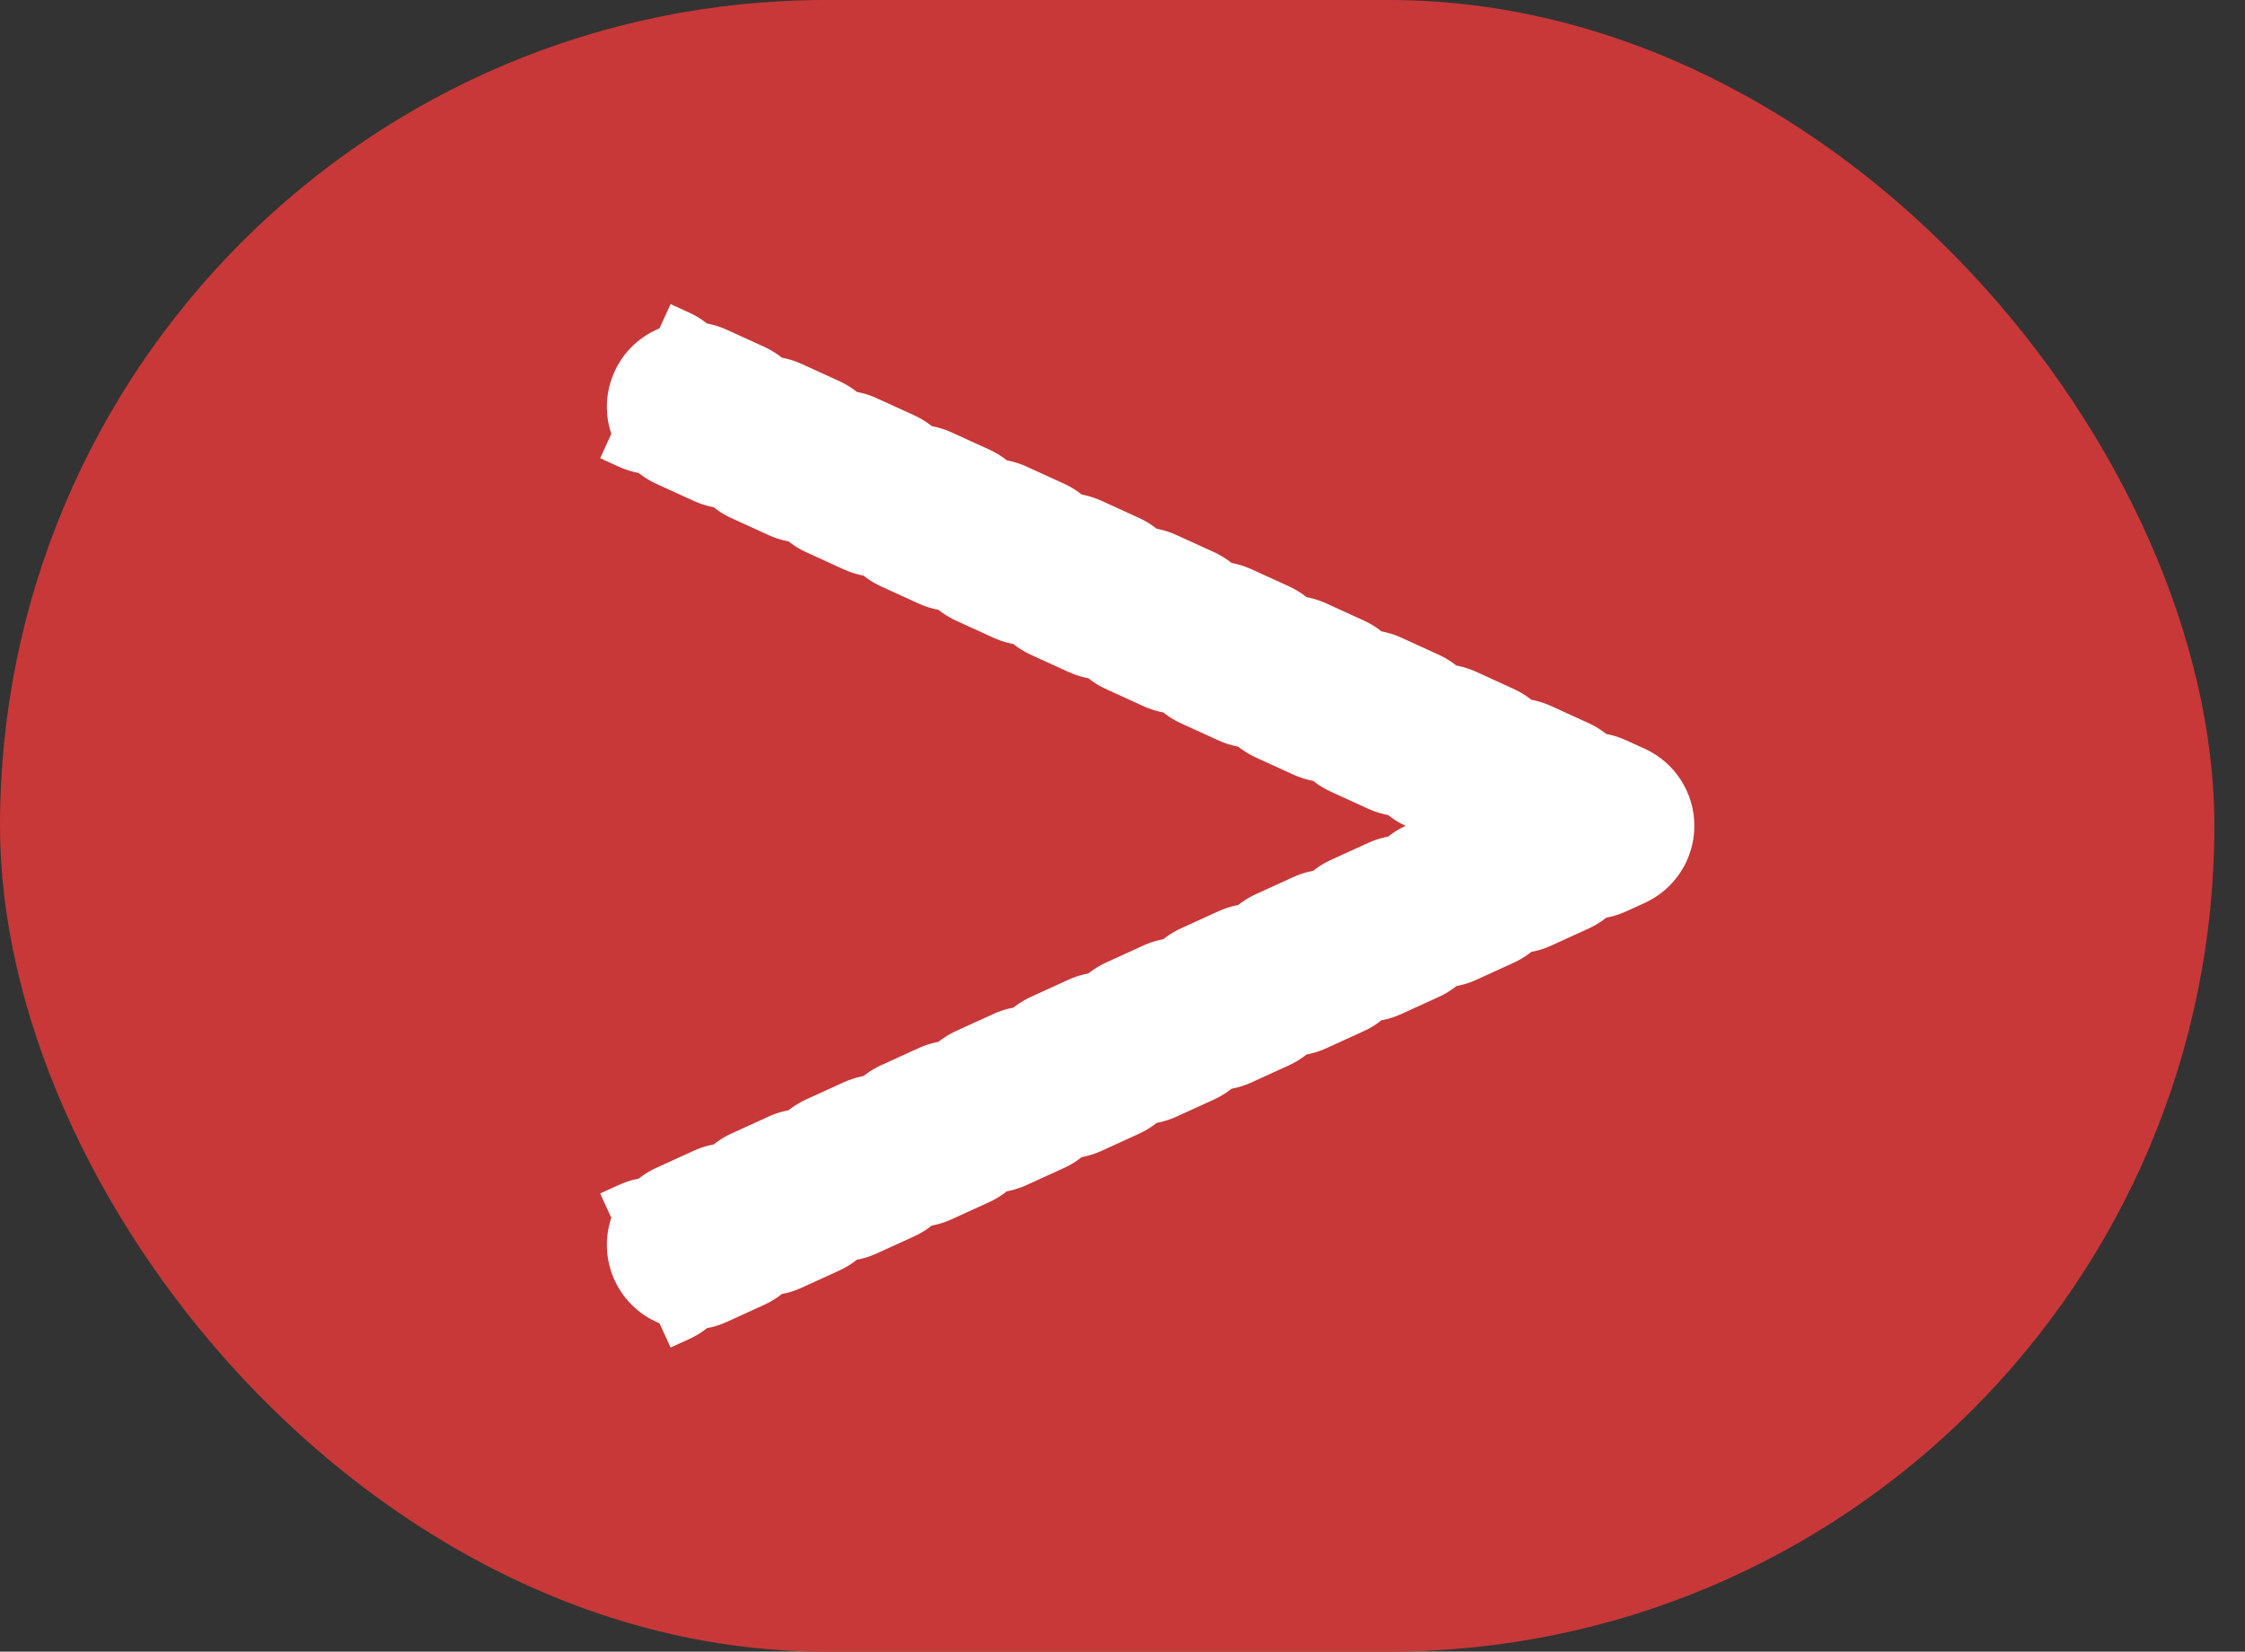 <svg width="53" height="39" viewBox="0 0 53 39" fill="none" xmlns="http://www.w3.org/2000/svg">
<rect x="0" y="0" width="53" height="39" fill="#333333" stroke="none"/>
<rect width="52.277" height="39" rx="19.5" fill="#C83838"/>
<path d="M38 19.5L38.415 20.41C38.772 20.247 39 19.892 39 19.5C39 19.108 38.772 18.753 38.415 18.59L38 19.5ZM15.027 10.112C15.529 10.341 16.123 10.12 16.352 9.617C16.581 9.115 16.36 8.522 15.858 8.292L15.027 10.112ZM16.742 8.696C16.24 8.467 15.647 8.688 15.417 9.19C15.188 9.693 15.409 10.286 15.912 10.515L16.742 8.696ZM16.796 10.919C17.299 11.149 17.892 10.927 18.121 10.425C18.351 9.922 18.129 9.329 17.627 9.1L16.796 10.919ZM18.511 9.504C18.009 9.274 17.416 9.496 17.186 9.998C16.957 10.501 17.178 11.094 17.681 11.323L18.511 9.504ZM18.566 11.727C19.068 11.956 19.661 11.735 19.89 11.233C20.12 10.73 19.898 10.137 19.396 9.908L18.566 11.727ZM20.281 10.312C19.778 10.082 19.185 10.303 18.956 10.806C18.726 11.308 18.948 11.902 19.45 12.131L20.281 10.312ZM20.335 12.535C20.837 12.764 21.43 12.543 21.66 12.04C21.889 11.538 21.668 10.945 21.165 10.715L20.335 12.535ZM22.05 11.119C21.547 10.89 20.954 11.111 20.725 11.614C20.496 12.116 20.717 12.709 21.219 12.938L22.05 11.119ZM22.104 13.342C22.606 13.572 23.2 13.35 23.429 12.848C23.658 12.346 23.437 11.752 22.934 11.523L22.104 13.342ZM23.819 11.927C23.317 11.697 22.724 11.919 22.494 12.421C22.265 12.924 22.486 13.517 22.989 13.746L23.819 11.927ZM23.873 14.15C24.376 14.379 24.969 14.158 25.198 13.656C25.427 13.153 25.206 12.56 24.704 12.331L23.873 14.15ZM25.588 12.735C25.086 12.505 24.493 12.726 24.263 13.229C24.034 13.731 24.255 14.325 24.758 14.554L25.588 12.735ZM25.642 14.958C26.145 15.187 26.738 14.966 26.967 14.463C27.197 13.961 26.975 13.368 26.473 13.138L25.642 14.958ZM27.358 13.542C26.855 13.313 26.262 13.534 26.033 14.037C25.803 14.539 26.025 15.132 26.527 15.362L27.358 13.542ZM27.412 15.765C27.914 15.995 28.507 15.774 28.737 15.271C28.966 14.769 28.745 14.175 28.242 13.946L27.412 15.765ZM29.127 14.35C28.624 14.121 28.031 14.342 27.802 14.844C27.573 15.347 27.794 15.94 28.296 16.169L29.127 14.35ZM29.181 16.573C29.683 16.802 30.276 16.581 30.506 16.079C30.735 15.576 30.514 14.983 30.011 14.754L29.181 16.573ZM30.896 15.158C30.394 14.928 29.8 15.15 29.571 15.652C29.342 16.154 29.563 16.748 30.066 16.977L30.896 15.158ZM30.95 17.381C31.453 17.61 32.046 17.389 32.275 16.886C32.504 16.384 32.283 15.791 31.781 15.562L30.95 17.381ZM32.665 15.965C32.163 15.736 31.57 15.957 31.34 16.46C31.111 16.962 31.332 17.555 31.835 17.785L32.665 15.965ZM32.719 18.189C33.222 18.418 33.815 18.197 34.044 17.694C34.274 17.192 34.052 16.599 33.55 16.369L32.719 18.189ZM34.434 16.773C33.932 16.544 33.339 16.765 33.109 17.267C32.88 17.77 33.102 18.363 33.604 18.592L34.434 16.773ZM34.489 18.996C34.991 19.226 35.584 19.004 35.813 18.502C36.043 17.999 35.822 17.406 35.319 17.177L34.489 18.996ZM36.204 17.581C35.701 17.351 35.108 17.573 34.879 18.075C34.649 18.578 34.871 19.171 35.373 19.4L36.204 17.581ZM36.258 19.804C36.76 20.033 37.353 19.812 37.583 19.309C37.812 18.807 37.591 18.214 37.088 17.985L36.258 19.804ZM37.973 18.388C37.471 18.159 36.877 18.38 36.648 18.883C36.419 19.385 36.64 19.978 37.142 20.208L37.973 18.388ZM37.142 18.792C36.64 19.022 36.419 19.615 36.648 20.117C36.877 20.62 37.471 20.841 37.973 20.612L37.142 18.792ZM37.088 21.015C37.591 20.786 37.812 20.193 37.583 19.691C37.353 19.188 36.76 18.967 36.258 19.196L37.088 21.015ZM35.373 19.6C34.871 19.829 34.649 20.422 34.879 20.925C35.108 21.427 35.701 21.649 36.204 21.419L35.373 19.6ZM35.319 21.823C35.822 21.594 36.043 21.001 35.813 20.498C35.584 19.996 34.991 19.774 34.489 20.004L35.319 21.823ZM33.604 20.408C33.102 20.637 32.88 21.23 33.109 21.733C33.339 22.235 33.932 22.456 34.434 22.227L33.604 20.408ZM33.55 22.631C34.052 22.401 34.274 21.808 34.044 21.306C33.815 20.803 33.222 20.582 32.719 20.811L33.55 22.631ZM31.835 21.215C31.332 21.445 31.111 22.038 31.34 22.54C31.57 23.043 32.163 23.264 32.665 23.035L31.835 21.215ZM31.781 23.439C32.283 23.209 32.504 22.616 32.275 22.114C32.046 21.611 31.453 21.39 30.95 21.619L31.781 23.439ZM30.066 22.023C29.563 22.252 29.342 22.846 29.571 23.348C29.8 23.85 30.394 24.072 30.896 23.842L30.066 22.023ZM30.011 24.246C30.514 24.017 30.735 23.424 30.506 22.921C30.276 22.419 29.683 22.198 29.181 22.427L30.011 24.246ZM28.296 22.831C27.794 23.06 27.573 23.653 27.802 24.156C28.031 24.658 28.624 24.879 29.127 24.65L28.296 22.831ZM28.242 25.054C28.745 24.825 28.966 24.231 28.737 23.729C28.507 23.227 27.914 23.005 27.412 23.235L28.242 25.054ZM26.527 23.638C26.025 23.868 25.803 24.461 26.033 24.963C26.262 25.466 26.855 25.687 27.358 25.458L26.527 23.638ZM26.473 25.862C26.975 25.632 27.197 25.039 26.967 24.537C26.738 24.034 26.145 23.813 25.642 24.042L26.473 25.862ZM24.758 24.446C24.255 24.675 24.034 25.269 24.263 25.771C24.493 26.273 25.086 26.495 25.588 26.265L24.758 24.446ZM24.704 26.669C25.206 26.44 25.427 25.847 25.198 25.344C24.969 24.842 24.376 24.621 23.873 24.85L24.704 26.669ZM22.989 25.254C22.486 25.483 22.265 26.076 22.494 26.579C22.724 27.081 23.317 27.302 23.819 27.073L22.989 25.254ZM22.934 27.477C23.437 27.248 23.658 26.654 23.429 26.152C23.2 25.65 22.606 25.428 22.104 25.658L22.934 27.477ZM21.219 26.061C20.717 26.291 20.496 26.884 20.725 27.386C20.954 27.889 21.547 28.11 22.05 27.881L21.219 26.061ZM21.165 28.285C21.668 28.055 21.889 27.462 21.66 26.96C21.43 26.457 20.837 26.236 20.335 26.465L21.165 28.285ZM19.45 26.869C18.948 27.099 18.726 27.692 18.956 28.194C19.185 28.697 19.778 28.918 20.281 28.689L19.45 26.869ZM19.396 29.092C19.898 28.863 20.12 28.27 19.89 27.767C19.661 27.265 19.068 27.044 18.566 27.273L19.396 29.092ZM17.681 27.677C17.178 27.906 16.957 28.499 17.186 29.002C17.416 29.504 18.009 29.726 18.511 29.496L17.681 27.677ZM17.627 29.9C18.129 29.671 18.351 29.078 18.121 28.575C17.892 28.073 17.299 27.851 16.796 28.081L17.627 29.9ZM15.912 28.485C15.409 28.714 15.188 29.307 15.417 29.809C15.647 30.312 16.24 30.533 16.742 30.304L15.912 28.485ZM15.858 30.708C16.36 30.478 16.581 29.885 16.352 29.383C16.123 28.88 15.529 28.659 15.027 28.888L15.858 30.708ZM14.585 9.91L15.027 10.112L15.858 8.292L15.415 8.09L14.585 9.91ZM15.912 10.515L16.796 10.919L17.627 9.1L16.742 8.696L15.912 10.515ZM17.681 11.323L18.566 11.727L19.396 9.908L18.511 9.504L17.681 11.323ZM19.45 12.131L20.335 12.535L21.165 10.715L20.281 10.312L19.45 12.131ZM21.219 12.938L22.104 13.342L22.934 11.523L22.05 11.119L21.219 12.938ZM22.989 13.746L23.873 14.15L24.704 12.331L23.819 11.927L22.989 13.746ZM24.758 14.554L25.642 14.958L26.473 13.138L25.588 12.735L24.758 14.554ZM26.527 15.362L27.412 15.765L28.242 13.946L27.358 13.542L26.527 15.362ZM28.296 16.169L29.181 16.573L30.011 14.754L29.127 14.35L28.296 16.169ZM30.066 16.977L30.95 17.381L31.781 15.562L30.896 15.158L30.066 16.977ZM31.835 17.785L32.719 18.189L33.55 16.369L32.665 15.965L31.835 17.785ZM33.604 18.592L34.489 18.996L35.319 17.177L34.434 16.773L33.604 18.592ZM35.373 19.4L36.258 19.804L37.088 17.985L36.204 17.581L35.373 19.4ZM37.142 20.208L37.585 20.41L38.415 18.59L37.973 18.388L37.142 20.208ZM37.585 18.59L37.142 18.792L37.973 20.612L38.415 20.41L37.585 18.59ZM36.258 19.196L35.373 19.6L36.204 21.419L37.088 21.015L36.258 19.196ZM34.489 20.004L33.604 20.408L34.434 22.227L35.319 21.823L34.489 20.004ZM32.719 20.811L31.835 21.215L32.665 23.035L33.55 22.631L32.719 20.811ZM30.95 21.619L30.066 22.023L30.896 23.842L31.781 23.439L30.95 21.619ZM29.181 22.427L28.296 22.831L29.127 24.65L30.011 24.246L29.181 22.427ZM27.412 23.235L26.527 23.638L27.358 25.458L28.242 25.054L27.412 23.235ZM25.642 24.042L24.758 24.446L25.588 26.265L26.473 25.862L25.642 24.042ZM23.873 24.85L22.989 25.254L23.819 27.073L24.704 26.669L23.873 24.85ZM22.104 25.658L21.219 26.061L22.05 27.881L22.934 27.477L22.104 25.658ZM20.335 26.465L19.45 26.869L20.281 28.689L21.165 28.285L20.335 26.465ZM18.566 27.273L17.681 27.677L18.511 29.496L19.396 29.092L18.566 27.273ZM16.796 28.081L15.912 28.485L16.742 30.304L17.627 29.9L16.796 28.081ZM15.027 28.888L14.585 29.09L15.415 30.91L15.858 30.708L15.027 28.888ZM38 19.5L38.831 21.319C39.543 20.994 40 20.283 40 19.5C40 18.717 39.543 18.006 38.831 17.681L38 19.5ZM14.612 11.021C15.617 11.48 16.803 11.037 17.262 10.033C17.72 9.028 17.278 7.841 16.273 7.383L14.612 11.021ZM17.157 7.786C16.153 7.328 14.966 7.77 14.508 8.775C14.049 9.78 14.492 10.966 15.496 11.425L17.157 7.786ZM16.381 11.829C17.386 12.288 18.572 11.845 19.031 10.84C19.49 9.835 19.047 8.649 18.042 8.19L16.381 11.829ZM18.927 8.594C17.922 8.135 16.735 8.578 16.277 9.583C15.818 10.588 16.261 11.774 17.266 12.233L18.927 8.594ZM18.15 12.637C19.155 13.095 20.341 12.653 20.8 11.648C21.259 10.643 20.816 9.457 19.811 8.998L18.15 12.637ZM20.696 9.402C19.691 8.943 18.505 9.386 18.046 10.391C17.587 11.395 18.03 12.582 19.035 13.04L20.696 9.402ZM19.919 13.444C20.924 13.903 22.111 13.46 22.569 12.456C23.028 11.451 22.585 10.264 21.581 9.806L19.919 13.444ZM22.465 10.21C21.46 9.751 20.274 10.193 19.815 11.198C19.357 12.203 19.799 13.389 20.804 13.848L22.465 10.21ZM21.689 14.252C22.694 14.711 23.88 14.268 24.339 13.263C24.797 12.258 24.355 11.072 23.35 10.613L21.689 14.252ZM24.234 11.017C23.23 10.558 22.043 11.001 21.584 12.006C21.126 13.011 21.568 14.197 22.573 14.656L24.234 11.017ZM23.458 15.06C24.463 15.518 25.649 15.076 26.108 14.071C26.567 13.066 26.124 11.88 25.119 11.421L23.458 15.06ZM26.004 11.825C24.999 11.366 23.812 11.809 23.354 12.814C22.895 13.819 23.338 15.005 24.343 15.464L26.004 11.825ZM25.227 15.867C26.232 16.326 27.418 15.883 27.877 14.879C28.336 13.874 27.893 12.687 26.888 12.229L25.227 15.867ZM27.773 12.633C26.768 12.174 25.582 12.617 25.123 13.621C24.664 14.626 25.107 15.813 26.112 16.271L27.773 12.633ZM26.996 16.675C28.001 17.134 29.188 16.691 29.646 15.686C30.105 14.681 29.662 13.495 28.657 13.036L26.996 16.675ZM29.542 13.44C28.537 12.982 27.351 13.424 26.892 14.429C26.433 15.434 26.876 16.62 27.881 17.079L29.542 13.44ZM28.766 17.483C29.77 17.942 30.957 17.499 31.416 16.494C31.874 15.489 31.432 14.303 30.427 13.844L28.766 17.483ZM31.311 14.248C30.306 13.789 29.12 14.232 28.661 15.237C28.203 16.241 28.645 17.428 29.65 17.887L31.311 14.248ZM30.535 18.291C31.54 18.749 32.726 18.307 33.185 17.302C33.644 16.297 33.201 15.111 32.196 14.652L30.535 18.291ZM33.081 15.056C32.076 14.597 30.889 15.04 30.431 16.044C29.972 17.049 30.415 18.236 31.419 18.694L33.081 15.056ZM32.304 19.098C33.309 19.557 34.495 19.114 34.954 18.109C35.413 17.105 34.97 15.918 33.965 15.46L32.304 19.098ZM34.85 15.863C33.845 15.405 32.659 15.847 32.2 16.852C31.741 17.857 32.184 19.043 33.189 19.502L34.85 15.863ZM34.073 19.906C35.078 20.365 36.264 19.922 36.723 18.917C37.182 17.912 36.739 16.726 35.734 16.267L34.073 19.906ZM36.619 16.671C35.614 16.212 34.428 16.655 33.969 17.66C33.51 18.665 33.953 19.851 34.958 20.31L36.619 16.671ZM35.843 20.714C36.847 21.172 38.034 20.73 38.492 19.725C38.951 18.72 38.508 17.534 37.504 17.075L35.843 20.714ZM38.388 17.479C37.383 17.02 36.197 17.463 35.738 18.468C35.28 19.472 35.722 20.659 36.727 21.117L38.388 17.479ZM36.727 17.883C35.722 18.341 35.28 19.528 35.738 20.532C36.197 21.537 37.383 21.98 38.388 21.521L36.727 17.883ZM37.504 21.925C38.508 21.466 38.951 20.28 38.492 19.275C38.034 18.27 36.847 17.828 35.843 18.286L37.504 21.925ZM34.958 18.69C33.953 19.149 33.51 20.335 33.969 21.34C34.428 22.345 35.614 22.788 36.619 22.329L34.958 18.69ZM35.734 22.733C36.739 22.274 37.182 21.088 36.723 20.083C36.264 19.078 35.078 18.635 34.073 19.094L35.734 22.733ZM33.189 19.498C32.184 19.957 31.741 21.143 32.2 22.148C32.659 23.153 33.845 23.595 34.85 23.137L33.189 19.498ZM33.965 23.541C34.97 23.082 35.413 21.895 34.954 20.891C34.495 19.886 33.309 19.443 32.304 19.902L33.965 23.541ZM31.419 20.306C30.415 20.764 29.972 21.951 30.431 22.956C30.889 23.96 32.076 24.403 33.081 23.944L31.419 20.306ZM32.196 24.348C33.201 23.89 33.644 22.703 33.185 21.698C32.726 20.693 31.54 20.251 30.535 20.709L32.196 24.348ZM29.65 21.113C28.645 21.572 28.203 22.759 28.661 23.763C29.12 24.768 30.306 25.211 31.311 24.752L29.65 21.113ZM30.427 25.156C31.432 24.697 31.874 23.511 31.416 22.506C30.957 21.501 29.77 21.058 28.766 21.517L30.427 25.156ZM27.881 21.921C26.876 22.38 26.433 23.566 26.892 24.571C27.351 25.576 28.537 26.018 29.542 25.56L27.881 21.921ZM28.657 25.964C29.662 25.505 30.105 24.319 29.646 23.314C29.188 22.309 28.001 21.866 26.996 22.325L28.657 25.964ZM26.112 22.729C25.107 23.187 24.664 24.374 25.123 25.379C25.582 26.384 26.768 26.826 27.773 26.367L26.112 22.729ZM26.888 26.771C27.893 26.313 28.336 25.126 27.877 24.121C27.418 23.116 26.232 22.674 25.227 23.133L26.888 26.771ZM24.343 23.536C23.338 23.995 22.895 25.181 23.354 26.186C23.812 27.191 24.999 27.634 26.004 27.175L24.343 23.536ZM25.119 27.579C26.124 27.12 26.567 25.934 26.108 24.929C25.649 23.924 24.463 23.482 23.458 23.94L25.119 27.579ZM22.573 24.344C21.568 24.803 21.126 25.989 21.584 26.994C22.043 27.999 23.23 28.442 24.234 27.983L22.573 24.344ZM23.35 28.387C24.355 27.928 24.797 26.741 24.339 25.737C23.88 24.732 22.694 24.289 21.689 24.748L23.35 28.387ZM20.804 25.152C19.799 25.61 19.357 26.797 19.815 27.802C20.274 28.807 21.46 29.249 22.465 28.791L20.804 25.152ZM21.581 29.194C22.585 28.736 23.028 27.549 22.569 26.544C22.111 25.54 20.924 25.097 19.919 25.556L21.581 29.194ZM19.035 25.959C18.03 26.418 17.587 27.605 18.046 28.609C18.505 29.614 19.691 30.057 20.696 29.598L19.035 25.959ZM19.811 30.002C20.816 29.543 21.259 28.357 20.8 27.352C20.341 26.347 19.155 25.905 18.15 26.363L19.811 30.002ZM17.266 26.767C16.261 27.226 15.818 28.412 16.277 29.417C16.735 30.422 17.922 30.865 18.927 30.406L17.266 26.767ZM18.042 30.81C19.047 30.351 19.49 29.165 19.031 28.16C18.572 27.155 17.386 26.712 16.381 27.171L18.042 30.81ZM15.496 27.575C14.492 28.034 14.049 29.22 14.508 30.225C14.966 31.23 16.153 31.672 17.157 31.214L15.496 27.575ZM16.273 31.617C17.278 31.159 17.72 29.972 17.262 28.968C16.803 27.963 15.617 27.52 14.612 27.979L16.273 31.617ZM14.169 10.819L14.612 11.021L16.273 7.383L15.831 7.181L14.169 10.819ZM15.496 11.425L16.381 11.829L18.042 8.19L17.157 7.786L15.496 11.425ZM17.266 12.233L18.15 12.637L19.811 8.998L18.927 8.594L17.266 12.233ZM19.035 13.04L19.919 13.444L21.581 9.806L20.696 9.402L19.035 13.04ZM20.804 13.848L21.689 14.252L23.35 10.613L22.465 10.21L20.804 13.848ZM22.573 14.656L23.458 15.06L25.119 11.421L24.234 11.017L22.573 14.656ZM24.343 15.464L25.227 15.867L26.888 12.229L26.004 11.825L24.343 15.464ZM26.112 16.271L26.996 16.675L28.657 13.036L27.773 12.633L26.112 16.271ZM27.881 17.079L28.766 17.483L30.427 13.844L29.542 13.44L27.881 17.079ZM29.65 17.887L30.535 18.291L32.196 14.652L31.311 14.248L29.65 17.887ZM31.419 18.694L32.304 19.098L33.965 15.46L33.081 15.056L31.419 18.694ZM33.189 19.502L34.073 19.906L35.734 16.267L34.85 15.863L33.189 19.502ZM34.958 20.31L35.843 20.714L37.504 17.075L36.619 16.671L34.958 20.31ZM36.727 21.117L37.169 21.319L38.831 17.681L38.388 17.479L36.727 21.117ZM37.169 17.681L36.727 17.883L38.388 21.521L38.831 21.319L37.169 17.681ZM35.843 18.286L34.958 18.69L36.619 22.329L37.504 21.925L35.843 18.286ZM34.073 19.094L33.189 19.498L34.85 23.137L35.734 22.733L34.073 19.094ZM32.304 19.902L31.419 20.306L33.081 23.944L33.965 23.541L32.304 19.902ZM30.535 20.709L29.65 21.113L31.311 24.752L32.196 24.348L30.535 20.709ZM28.766 21.517L27.881 21.921L29.542 25.56L30.427 25.156L28.766 21.517ZM26.996 22.325L26.112 22.729L27.773 26.367L28.657 25.964L26.996 22.325ZM25.227 23.133L24.343 23.536L26.004 27.175L26.888 26.771L25.227 23.133ZM23.458 23.94L22.573 24.344L24.234 27.983L25.119 27.579L23.458 23.94ZM21.689 24.748L20.804 25.152L22.465 28.791L23.35 28.387L21.689 24.748ZM19.919 25.556L19.035 25.959L20.696 29.598L21.581 29.194L19.919 25.556ZM18.15 26.363L17.266 26.767L18.927 30.406L19.811 30.002L18.15 26.363ZM16.381 27.171L15.496 27.575L17.157 31.214L18.042 30.81L16.381 27.171ZM14.612 27.979L14.169 28.181L15.831 31.819L16.273 31.617L14.612 27.979Z" fill="white"/>
</svg>
